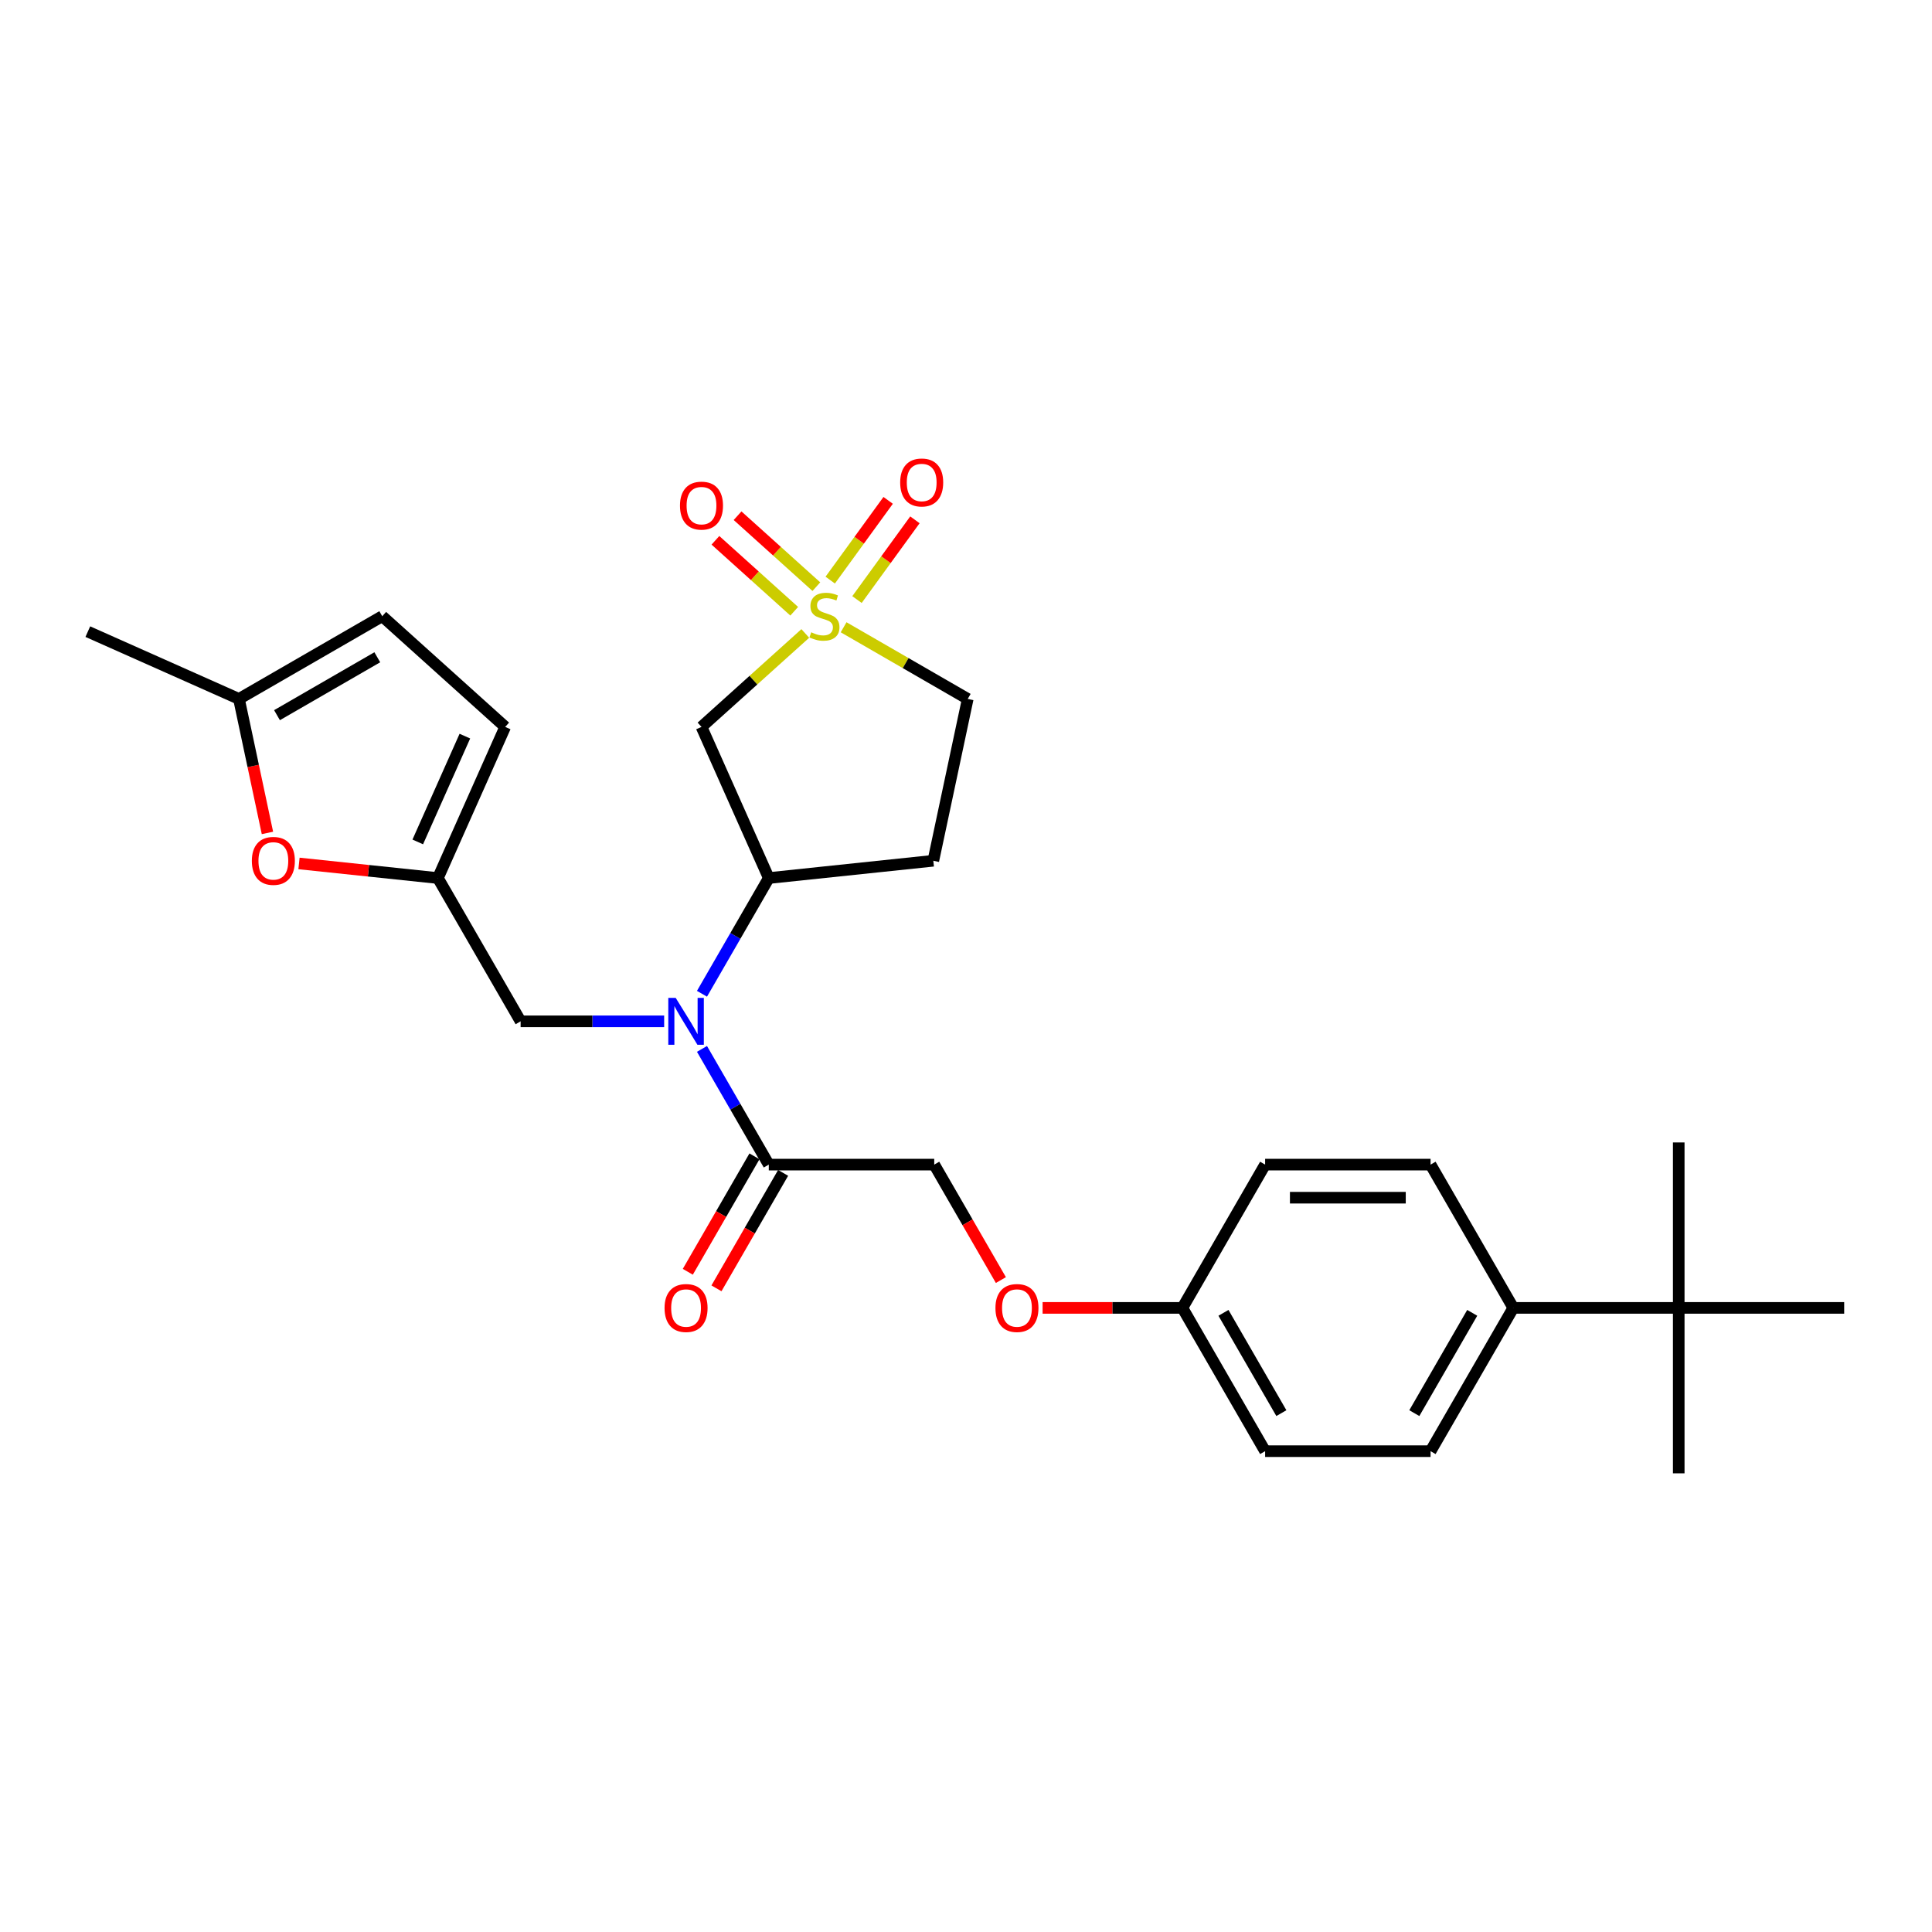 <?xml version='1.0' encoding='iso-8859-1'?>
<svg version='1.1' baseProfile='full'
              xmlns='http://www.w3.org/2000/svg'
                      xmlns:rdkit='http://www.rdkit.org/xml'
                      xmlns:xlink='http://www.w3.org/1999/xlink'
                  xml:space='preserve'
width='1000px' height='1000px' viewBox='0 0 1000 1000'>
<!-- END OF HEADER -->
<rect style='opacity:1.0;fill:#FFFFFF;stroke:none' width='1000' height='1000' x='0' y='0'> </rect>
<path class='bond-0' d='M 416.815,327.875 L 389.954,352.061' style='fill:none;fill-rule:evenodd;stroke:#CCCC00;stroke-width:6px;stroke-linecap:butt;stroke-linejoin:miter;stroke-opacity:1' />
<path class='bond-0' d='M 389.954,352.061 L 363.093,376.247' style='fill:none;fill-rule:evenodd;stroke:#000000;stroke-width:6px;stroke-linecap:butt;stroke-linejoin:miter;stroke-opacity:1' />
<path class='bond-9' d='M 422.545,303.654 L 402.154,285.293' style='fill:none;fill-rule:evenodd;stroke:#CCCC00;stroke-width:6px;stroke-linecap:butt;stroke-linejoin:miter;stroke-opacity:1' />
<path class='bond-9' d='M 402.154,285.293 L 381.762,266.933' style='fill:none;fill-rule:evenodd;stroke:#FF0000;stroke-width:6px;stroke-linecap:butt;stroke-linejoin:miter;stroke-opacity:1' />
<path class='bond-9' d='M 411.085,316.381 L 390.693,298.021' style='fill:none;fill-rule:evenodd;stroke:#CCCC00;stroke-width:6px;stroke-linecap:butt;stroke-linejoin:miter;stroke-opacity:1' />
<path class='bond-9' d='M 390.693,298.021 L 370.302,279.661' style='fill:none;fill-rule:evenodd;stroke:#FF0000;stroke-width:6px;stroke-linecap:butt;stroke-linejoin:miter;stroke-opacity:1' />
<path class='bond-10' d='M 443.576,310.331 L 458.569,289.695' style='fill:none;fill-rule:evenodd;stroke:#CCCC00;stroke-width:6px;stroke-linecap:butt;stroke-linejoin:miter;stroke-opacity:1' />
<path class='bond-10' d='M 458.569,289.695 L 473.561,269.059' style='fill:none;fill-rule:evenodd;stroke:#FF0000;stroke-width:6px;stroke-linecap:butt;stroke-linejoin:miter;stroke-opacity:1' />
<path class='bond-10' d='M 429.72,300.264 L 444.713,279.628' style='fill:none;fill-rule:evenodd;stroke:#CCCC00;stroke-width:6px;stroke-linecap:butt;stroke-linejoin:miter;stroke-opacity:1' />
<path class='bond-10' d='M 444.713,279.628 L 459.706,258.992' style='fill:none;fill-rule:evenodd;stroke:#FF0000;stroke-width:6px;stroke-linecap:butt;stroke-linejoin:miter;stroke-opacity:1' />
<path class='bond-13' d='M 436.648,324.672 L 468.77,343.218' style='fill:none;fill-rule:evenodd;stroke:#CCCC00;stroke-width:6px;stroke-linecap:butt;stroke-linejoin:miter;stroke-opacity:1' />
<path class='bond-13' d='M 468.77,343.218 L 500.893,361.763' style='fill:none;fill-rule:evenodd;stroke:#000000;stroke-width:6px;stroke-linecap:butt;stroke-linejoin:miter;stroke-opacity:1' />
<path class='bond-2' d='M 363.093,376.247 L 397.923,454.478' style='fill:none;fill-rule:evenodd;stroke:#000000;stroke-width:6px;stroke-linecap:butt;stroke-linejoin:miter;stroke-opacity:1' />
<path class='bond-1' d='M 363.343,514.372 L 380.633,484.425' style='fill:none;fill-rule:evenodd;stroke:#0000FF;stroke-width:6px;stroke-linecap:butt;stroke-linejoin:miter;stroke-opacity:1' />
<path class='bond-1' d='M 380.633,484.425 L 397.923,454.478' style='fill:none;fill-rule:evenodd;stroke:#000000;stroke-width:6px;stroke-linecap:butt;stroke-linejoin:miter;stroke-opacity:1' />
<path class='bond-3' d='M 363.343,542.906 L 380.633,572.853' style='fill:none;fill-rule:evenodd;stroke:#0000FF;stroke-width:6px;stroke-linecap:butt;stroke-linejoin:miter;stroke-opacity:1' />
<path class='bond-3' d='M 380.633,572.853 L 397.923,602.8' style='fill:none;fill-rule:evenodd;stroke:#000000;stroke-width:6px;stroke-linecap:butt;stroke-linejoin:miter;stroke-opacity:1' />
<path class='bond-8' d='M 343.768,528.639 L 306.62,528.639' style='fill:none;fill-rule:evenodd;stroke:#0000FF;stroke-width:6px;stroke-linecap:butt;stroke-linejoin:miter;stroke-opacity:1' />
<path class='bond-8' d='M 306.62,528.639 L 269.472,528.639' style='fill:none;fill-rule:evenodd;stroke:#000000;stroke-width:6px;stroke-linecap:butt;stroke-linejoin:miter;stroke-opacity:1' />
<path class='bond-28' d='M 397.923,454.478 L 483.088,445.526' style='fill:none;fill-rule:evenodd;stroke:#000000;stroke-width:6px;stroke-linecap:butt;stroke-linejoin:miter;stroke-opacity:1' />
<path class='bond-16' d='M 397.923,602.8 L 483.557,602.8' style='fill:none;fill-rule:evenodd;stroke:#000000;stroke-width:6px;stroke-linecap:butt;stroke-linejoin:miter;stroke-opacity:1' />
<path class='bond-17' d='M 390.507,598.519 L 373.256,628.398' style='fill:none;fill-rule:evenodd;stroke:#000000;stroke-width:6px;stroke-linecap:butt;stroke-linejoin:miter;stroke-opacity:1' />
<path class='bond-17' d='M 373.256,628.398 L 356.006,658.276' style='fill:none;fill-rule:evenodd;stroke:#FF0000;stroke-width:6px;stroke-linecap:butt;stroke-linejoin:miter;stroke-opacity:1' />
<path class='bond-17' d='M 405.339,607.082 L 388.089,636.961' style='fill:none;fill-rule:evenodd;stroke:#000000;stroke-width:6px;stroke-linecap:butt;stroke-linejoin:miter;stroke-opacity:1' />
<path class='bond-17' d='M 388.089,636.961 L 370.838,666.84' style='fill:none;fill-rule:evenodd;stroke:#FF0000;stroke-width:6px;stroke-linecap:butt;stroke-linejoin:miter;stroke-opacity:1' />
<path class='bond-4' d='M 226.655,454.478 L 269.472,528.639' style='fill:none;fill-rule:evenodd;stroke:#000000;stroke-width:6px;stroke-linecap:butt;stroke-linejoin:miter;stroke-opacity:1' />
<path class='bond-5' d='M 226.655,454.478 L 190.709,450.7' style='fill:none;fill-rule:evenodd;stroke:#000000;stroke-width:6px;stroke-linecap:butt;stroke-linejoin:miter;stroke-opacity:1' />
<path class='bond-5' d='M 190.709,450.7 L 154.763,446.921' style='fill:none;fill-rule:evenodd;stroke:#FF0000;stroke-width:6px;stroke-linecap:butt;stroke-linejoin:miter;stroke-opacity:1' />
<path class='bond-7' d='M 226.655,454.478 L 261.485,376.247' style='fill:none;fill-rule:evenodd;stroke:#000000;stroke-width:6px;stroke-linecap:butt;stroke-linejoin:miter;stroke-opacity:1' />
<path class='bond-7' d='M 216.233,435.777 L 240.615,381.015' style='fill:none;fill-rule:evenodd;stroke:#000000;stroke-width:6px;stroke-linecap:butt;stroke-linejoin:miter;stroke-opacity:1' />
<path class='bond-6' d='M 138.428,431.123 L 131.057,396.443' style='fill:none;fill-rule:evenodd;stroke:#FF0000;stroke-width:6px;stroke-linecap:butt;stroke-linejoin:miter;stroke-opacity:1' />
<path class='bond-6' d='M 131.057,396.443 L 123.685,361.763' style='fill:none;fill-rule:evenodd;stroke:#000000;stroke-width:6px;stroke-linecap:butt;stroke-linejoin:miter;stroke-opacity:1' />
<path class='bond-24' d='M 123.685,361.763 L 45.455,326.933' style='fill:none;fill-rule:evenodd;stroke:#000000;stroke-width:6px;stroke-linecap:butt;stroke-linejoin:miter;stroke-opacity:1' />
<path class='bond-29' d='M 123.685,361.763 L 197.847,318.946' style='fill:none;fill-rule:evenodd;stroke:#000000;stroke-width:6px;stroke-linecap:butt;stroke-linejoin:miter;stroke-opacity:1' />
<path class='bond-29' d='M 143.373,370.173 L 195.286,340.201' style='fill:none;fill-rule:evenodd;stroke:#000000;stroke-width:6px;stroke-linecap:butt;stroke-linejoin:miter;stroke-opacity:1' />
<path class='bond-11' d='M 261.485,376.247 L 197.847,318.946' style='fill:none;fill-rule:evenodd;stroke:#000000;stroke-width:6px;stroke-linecap:butt;stroke-linejoin:miter;stroke-opacity:1' />
<path class='bond-12' d='M 483.088,445.526 L 500.893,361.763' style='fill:none;fill-rule:evenodd;stroke:#000000;stroke-width:6px;stroke-linecap:butt;stroke-linejoin:miter;stroke-opacity:1' />
<path class='bond-14' d='M 868.911,676.962 L 783.277,676.962' style='fill:none;fill-rule:evenodd;stroke:#000000;stroke-width:6px;stroke-linecap:butt;stroke-linejoin:miter;stroke-opacity:1' />
<path class='bond-25' d='M 868.911,676.962 L 868.911,762.596' style='fill:none;fill-rule:evenodd;stroke:#000000;stroke-width:6px;stroke-linecap:butt;stroke-linejoin:miter;stroke-opacity:1' />
<path class='bond-26' d='M 868.911,676.962 L 868.911,591.328' style='fill:none;fill-rule:evenodd;stroke:#000000;stroke-width:6px;stroke-linecap:butt;stroke-linejoin:miter;stroke-opacity:1' />
<path class='bond-27' d='M 868.911,676.962 L 954.545,676.962' style='fill:none;fill-rule:evenodd;stroke:#000000;stroke-width:6px;stroke-linecap:butt;stroke-linejoin:miter;stroke-opacity:1' />
<path class='bond-15' d='M 783.277,676.962 L 740.46,751.123' style='fill:none;fill-rule:evenodd;stroke:#000000;stroke-width:6px;stroke-linecap:butt;stroke-linejoin:miter;stroke-opacity:1' />
<path class='bond-15' d='M 762.022,679.523 L 732.05,731.436' style='fill:none;fill-rule:evenodd;stroke:#000000;stroke-width:6px;stroke-linecap:butt;stroke-linejoin:miter;stroke-opacity:1' />
<path class='bond-30' d='M 783.277,676.962 L 740.46,602.8' style='fill:none;fill-rule:evenodd;stroke:#000000;stroke-width:6px;stroke-linecap:butt;stroke-linejoin:miter;stroke-opacity:1' />
<path class='bond-20' d='M 483.557,602.8 L 500.808,632.679' style='fill:none;fill-rule:evenodd;stroke:#000000;stroke-width:6px;stroke-linecap:butt;stroke-linejoin:miter;stroke-opacity:1' />
<path class='bond-20' d='M 500.808,632.679 L 518.058,662.558' style='fill:none;fill-rule:evenodd;stroke:#FF0000;stroke-width:6px;stroke-linecap:butt;stroke-linejoin:miter;stroke-opacity:1' />
<path class='bond-18' d='M 740.46,602.8 L 654.826,602.8' style='fill:none;fill-rule:evenodd;stroke:#000000;stroke-width:6px;stroke-linecap:butt;stroke-linejoin:miter;stroke-opacity:1' />
<path class='bond-18' d='M 727.615,619.927 L 667.671,619.927' style='fill:none;fill-rule:evenodd;stroke:#000000;stroke-width:6px;stroke-linecap:butt;stroke-linejoin:miter;stroke-opacity:1' />
<path class='bond-19' d='M 740.46,751.123 L 654.826,751.123' style='fill:none;fill-rule:evenodd;stroke:#000000;stroke-width:6px;stroke-linecap:butt;stroke-linejoin:miter;stroke-opacity:1' />
<path class='bond-21' d='M 539.648,676.962 L 575.828,676.962' style='fill:none;fill-rule:evenodd;stroke:#FF0000;stroke-width:6px;stroke-linecap:butt;stroke-linejoin:miter;stroke-opacity:1' />
<path class='bond-21' d='M 575.828,676.962 L 612.009,676.962' style='fill:none;fill-rule:evenodd;stroke:#000000;stroke-width:6px;stroke-linecap:butt;stroke-linejoin:miter;stroke-opacity:1' />
<path class='bond-22' d='M 612.009,676.962 L 654.826,602.8' style='fill:none;fill-rule:evenodd;stroke:#000000;stroke-width:6px;stroke-linecap:butt;stroke-linejoin:miter;stroke-opacity:1' />
<path class='bond-23' d='M 612.009,676.962 L 654.826,751.123' style='fill:none;fill-rule:evenodd;stroke:#000000;stroke-width:6px;stroke-linecap:butt;stroke-linejoin:miter;stroke-opacity:1' />
<path class='bond-23' d='M 633.263,679.523 L 663.235,731.436' style='fill:none;fill-rule:evenodd;stroke:#000000;stroke-width:6px;stroke-linecap:butt;stroke-linejoin:miter;stroke-opacity:1' />
<path  class='atom-0' d='M 419.88 327.27
Q 420.154 327.373, 421.285 327.852
Q 422.415 328.332, 423.648 328.64
Q 424.916 328.914, 426.149 328.914
Q 428.444 328.914, 429.78 327.818
Q 431.116 326.688, 431.116 324.735
Q 431.116 323.399, 430.431 322.577
Q 429.78 321.755, 428.752 321.31
Q 427.725 320.865, 426.012 320.351
Q 423.854 319.7, 422.552 319.083
Q 421.285 318.467, 420.36 317.165
Q 419.469 315.864, 419.469 313.671
Q 419.469 310.623, 421.525 308.739
Q 423.614 306.855, 427.725 306.855
Q 430.533 306.855, 433.719 308.191
L 432.931 310.828
Q 430.02 309.629, 427.827 309.629
Q 425.464 309.629, 424.162 310.623
Q 422.861 311.582, 422.895 313.26
Q 422.895 314.562, 423.546 315.35
Q 424.231 316.138, 425.19 316.583
Q 426.183 317.028, 427.827 317.542
Q 430.02 318.227, 431.321 318.912
Q 432.623 319.597, 433.548 321.002
Q 434.507 322.372, 434.507 324.735
Q 434.507 328.092, 432.246 329.908
Q 430.02 331.689, 426.286 331.689
Q 424.128 331.689, 422.484 331.209
Q 420.874 330.764, 418.956 329.976
L 419.88 327.27
' fill='#CCCC00'/>
<path  class='atom-2' d='M 349.745 516.513
L 357.692 529.358
Q 358.48 530.626, 359.747 532.921
Q 361.015 535.216, 361.083 535.353
L 361.083 516.513
L 364.303 516.513
L 364.303 540.765
L 360.981 540.765
L 352.451 526.721
Q 351.458 525.077, 350.396 523.193
Q 349.369 521.309, 349.06 520.726
L 349.06 540.765
L 345.909 540.765
L 345.909 516.513
L 349.745 516.513
' fill='#0000FF'/>
<path  class='atom-6' d='M 130.357 445.595
Q 130.357 439.772, 133.234 436.518
Q 136.112 433.264, 141.49 433.264
Q 146.867 433.264, 149.745 436.518
Q 152.622 439.772, 152.622 445.595
Q 152.622 451.487, 149.711 454.843
Q 146.799 458.166, 141.49 458.166
Q 136.146 458.166, 133.234 454.843
Q 130.357 451.521, 130.357 445.595
M 141.49 455.426
Q 145.189 455.426, 147.176 452.959
Q 149.197 450.459, 149.197 445.595
Q 149.197 440.834, 147.176 438.436
Q 145.189 436.004, 141.49 436.004
Q 137.79 436.004, 135.769 438.402
Q 133.783 440.799, 133.783 445.595
Q 133.783 450.493, 135.769 452.959
Q 137.79 455.426, 141.49 455.426
' fill='#FF0000'/>
<path  class='atom-10' d='M 351.96 261.714
Q 351.96 255.891, 354.837 252.637
Q 357.715 249.383, 363.093 249.383
Q 368.47 249.383, 371.348 252.637
Q 374.225 255.891, 374.225 261.714
Q 374.225 267.606, 371.313 270.963
Q 368.402 274.286, 363.093 274.286
Q 357.749 274.286, 354.837 270.963
Q 351.96 267.64, 351.96 261.714
M 363.093 271.545
Q 366.792 271.545, 368.779 269.079
Q 370.8 266.578, 370.8 261.714
Q 370.8 256.953, 368.779 254.555
Q 366.792 252.123, 363.093 252.123
Q 359.393 252.123, 357.372 254.521
Q 355.385 256.919, 355.385 261.714
Q 355.385 266.613, 357.372 269.079
Q 359.393 271.545, 363.093 271.545
' fill='#FF0000'/>
<path  class='atom-11' d='M 465.933 249.735
Q 465.933 243.912, 468.811 240.658
Q 471.688 237.404, 477.066 237.404
Q 482.444 237.404, 485.321 240.658
Q 488.198 243.912, 488.198 249.735
Q 488.198 255.627, 485.287 258.984
Q 482.375 262.306, 477.066 262.306
Q 471.722 262.306, 468.811 258.984
Q 465.933 255.661, 465.933 249.735
M 477.066 259.566
Q 480.765 259.566, 482.752 257.1
Q 484.773 254.599, 484.773 249.735
Q 484.773 244.974, 482.752 242.576
Q 480.765 240.144, 477.066 240.144
Q 473.366 240.144, 471.345 242.542
Q 469.359 244.94, 469.359 249.735
Q 469.359 254.634, 471.345 257.1
Q 473.366 259.566, 477.066 259.566
' fill='#FF0000'/>
<path  class='atom-18' d='M 343.974 677.03
Q 343.974 671.207, 346.851 667.953
Q 349.728 664.699, 355.106 664.699
Q 360.484 664.699, 363.361 667.953
Q 366.238 671.207, 366.238 677.03
Q 366.238 682.922, 363.327 686.279
Q 360.415 689.601, 355.106 689.601
Q 349.762 689.601, 346.851 686.279
Q 343.974 682.956, 343.974 677.03
M 355.106 686.861
Q 358.805 686.861, 360.792 684.395
Q 362.813 681.894, 362.813 677.03
Q 362.813 672.269, 360.792 669.871
Q 358.805 667.439, 355.106 667.439
Q 351.407 667.439, 349.386 669.837
Q 347.399 672.235, 347.399 677.03
Q 347.399 681.929, 349.386 684.395
Q 351.407 686.861, 355.106 686.861
' fill='#FF0000'/>
<path  class='atom-21' d='M 515.242 677.03
Q 515.242 671.207, 518.119 667.953
Q 520.997 664.699, 526.374 664.699
Q 531.752 664.699, 534.63 667.953
Q 537.507 671.207, 537.507 677.03
Q 537.507 682.922, 534.595 686.279
Q 531.684 689.601, 526.374 689.601
Q 521.031 689.601, 518.119 686.279
Q 515.242 682.956, 515.242 677.03
M 526.374 686.861
Q 530.074 686.861, 532.061 684.395
Q 534.082 681.894, 534.082 677.03
Q 534.082 672.269, 532.061 669.871
Q 530.074 667.439, 526.374 667.439
Q 522.675 667.439, 520.654 669.837
Q 518.667 672.235, 518.667 677.03
Q 518.667 681.929, 520.654 684.395
Q 522.675 686.861, 526.374 686.861
' fill='#FF0000'/>
</svg>
